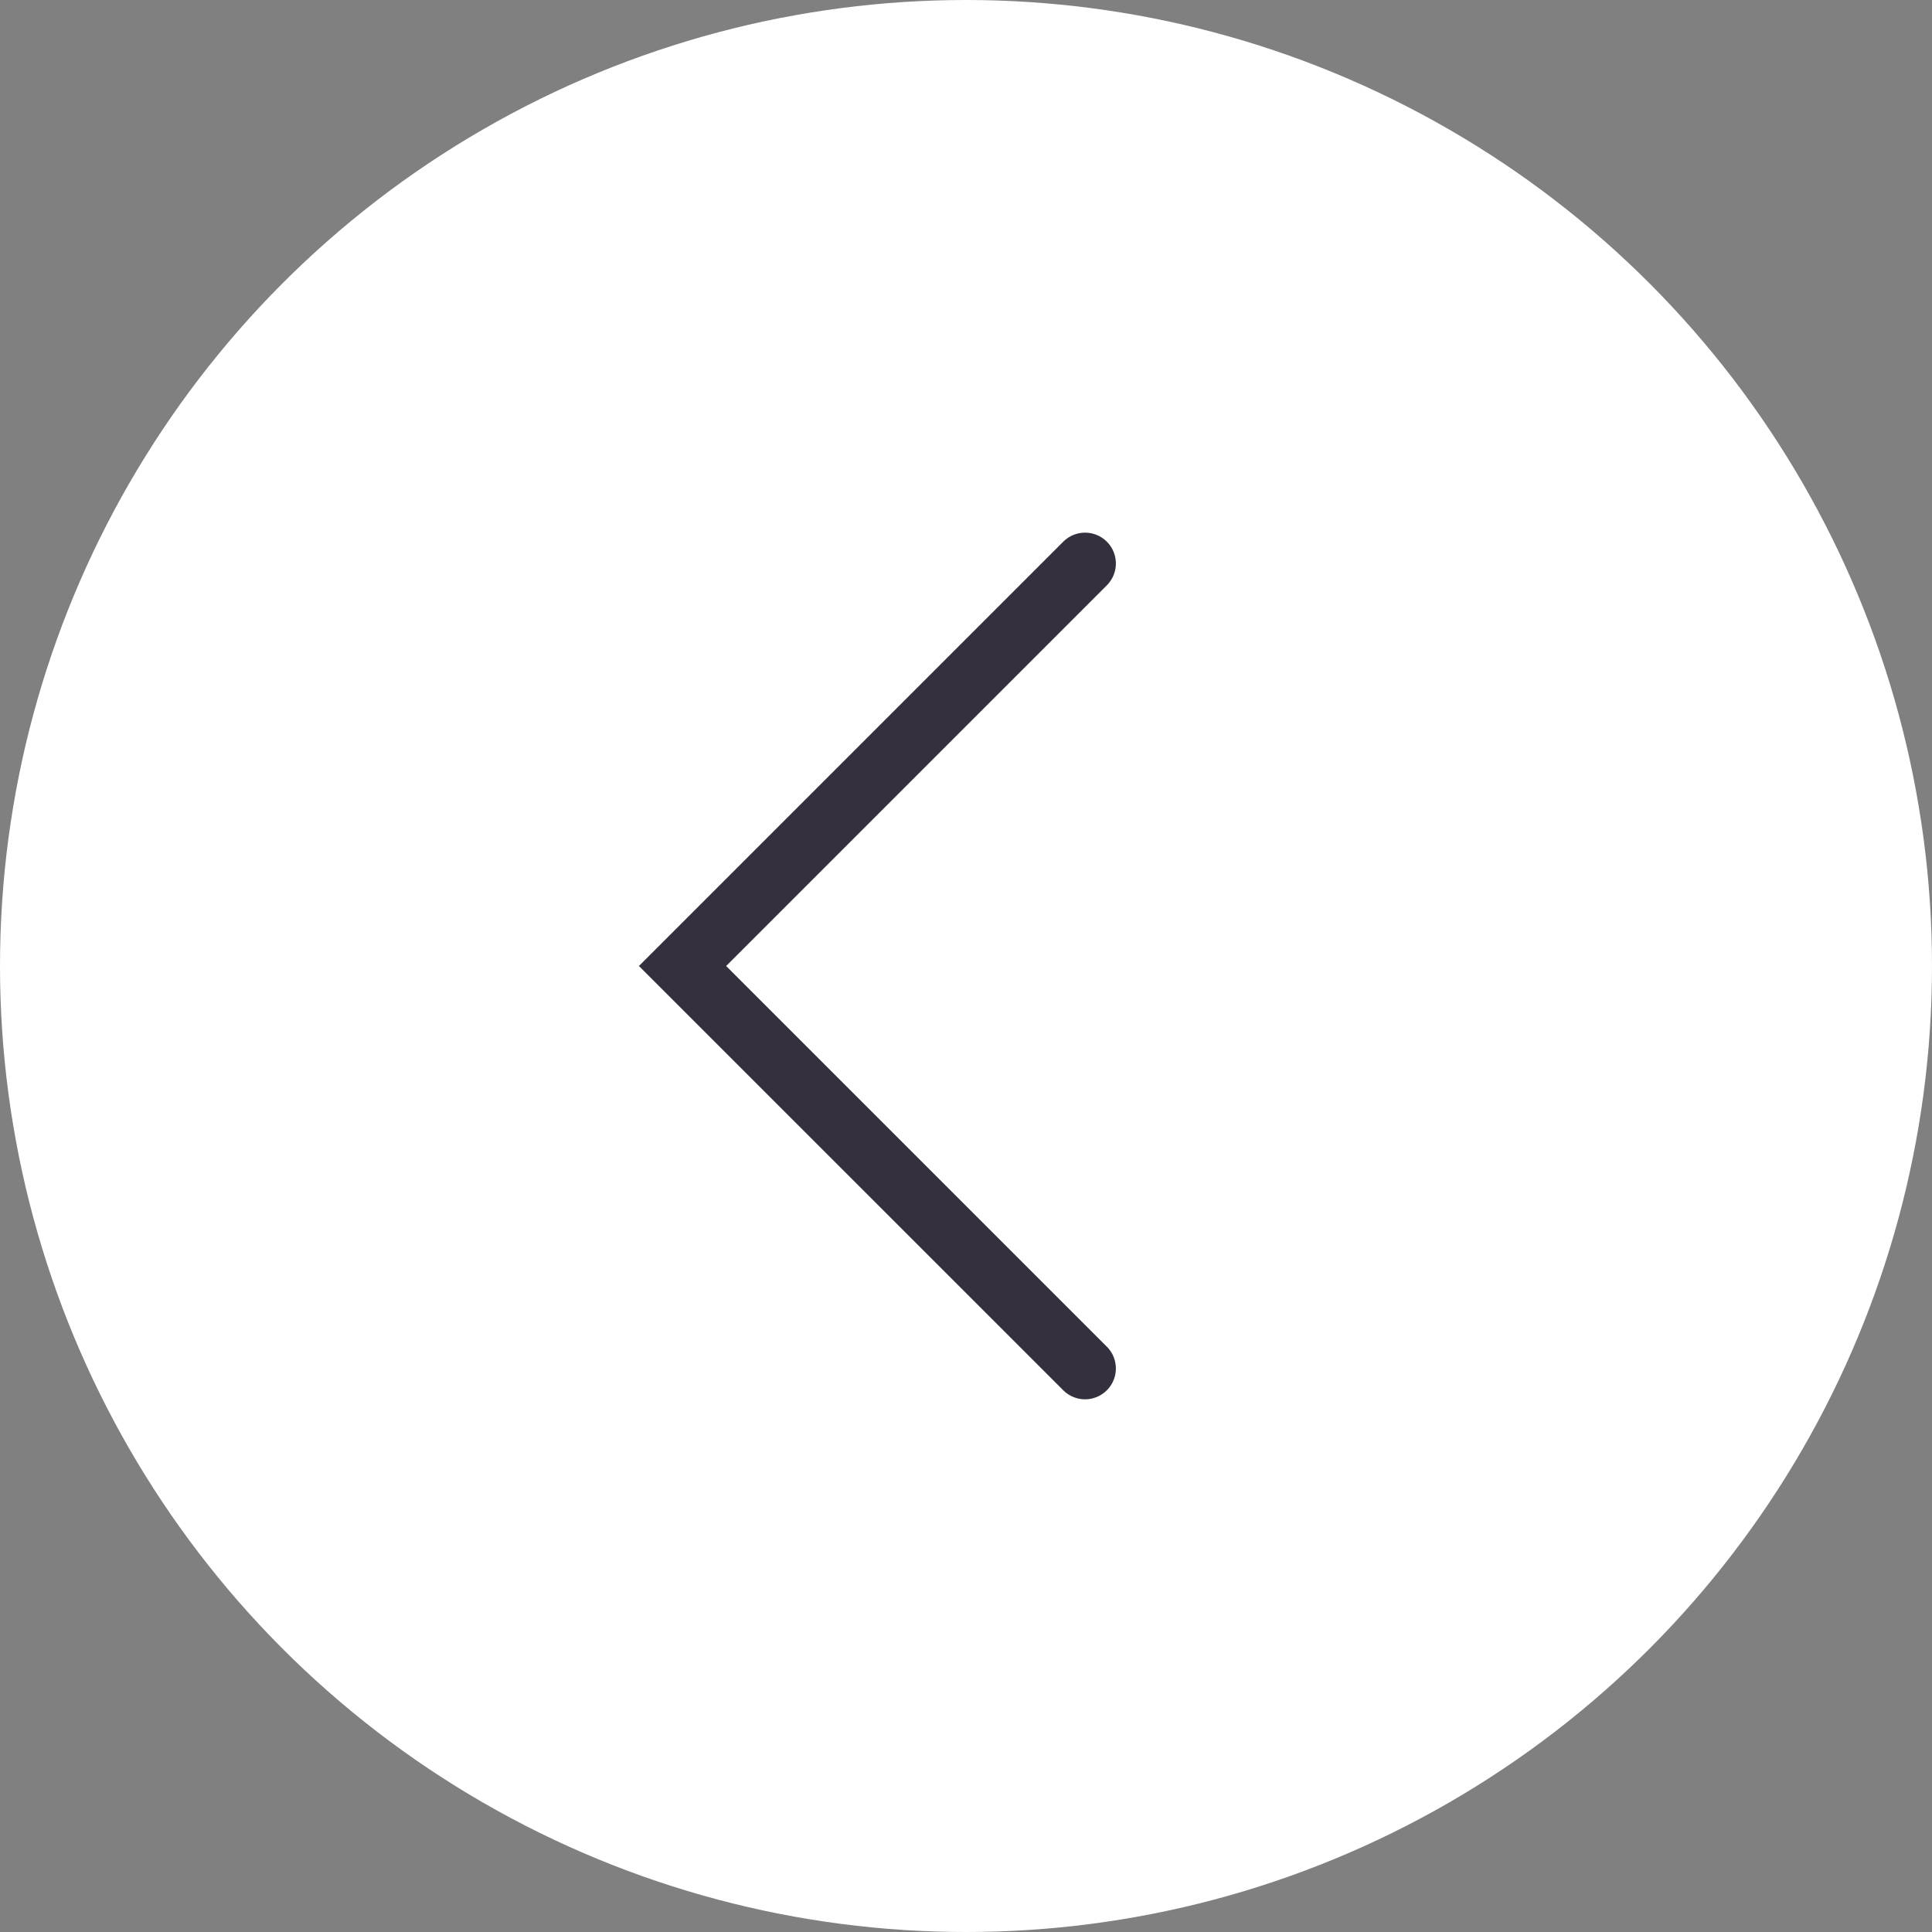 <svg xmlns="http://www.w3.org/2000/svg" width="47" height="47" viewBox="0 0 47 47">
  <rect x="0" y="0" width="47" height="47" fill="#808080" stroke="none"/>
  <g id="Group_13459" data-name="Group 13459" transform="translate(47 47) rotate(180)">
    <circle id="Ellipse_103" data-name="Ellipse 103" cx="23.5" cy="23.5" r="23.5" fill="#fff"/>
    <g id="icons-functional-chevron-right">
      <rect id="Rectangle_4" data-name="Rectangle 4" width="47" height="47" fill="rgba(255,255,255,0)"/>
      <path id="chevron-down" d="M0,0,9.792,9.792,19.583,0" transform="translate(20.604 33.292) rotate(-90)" fill="none" stroke="#34303d" stroke-linecap="round" stroke-width="1.5" fill-rule="evenodd"/>
    </g>
  </g>
</svg>
